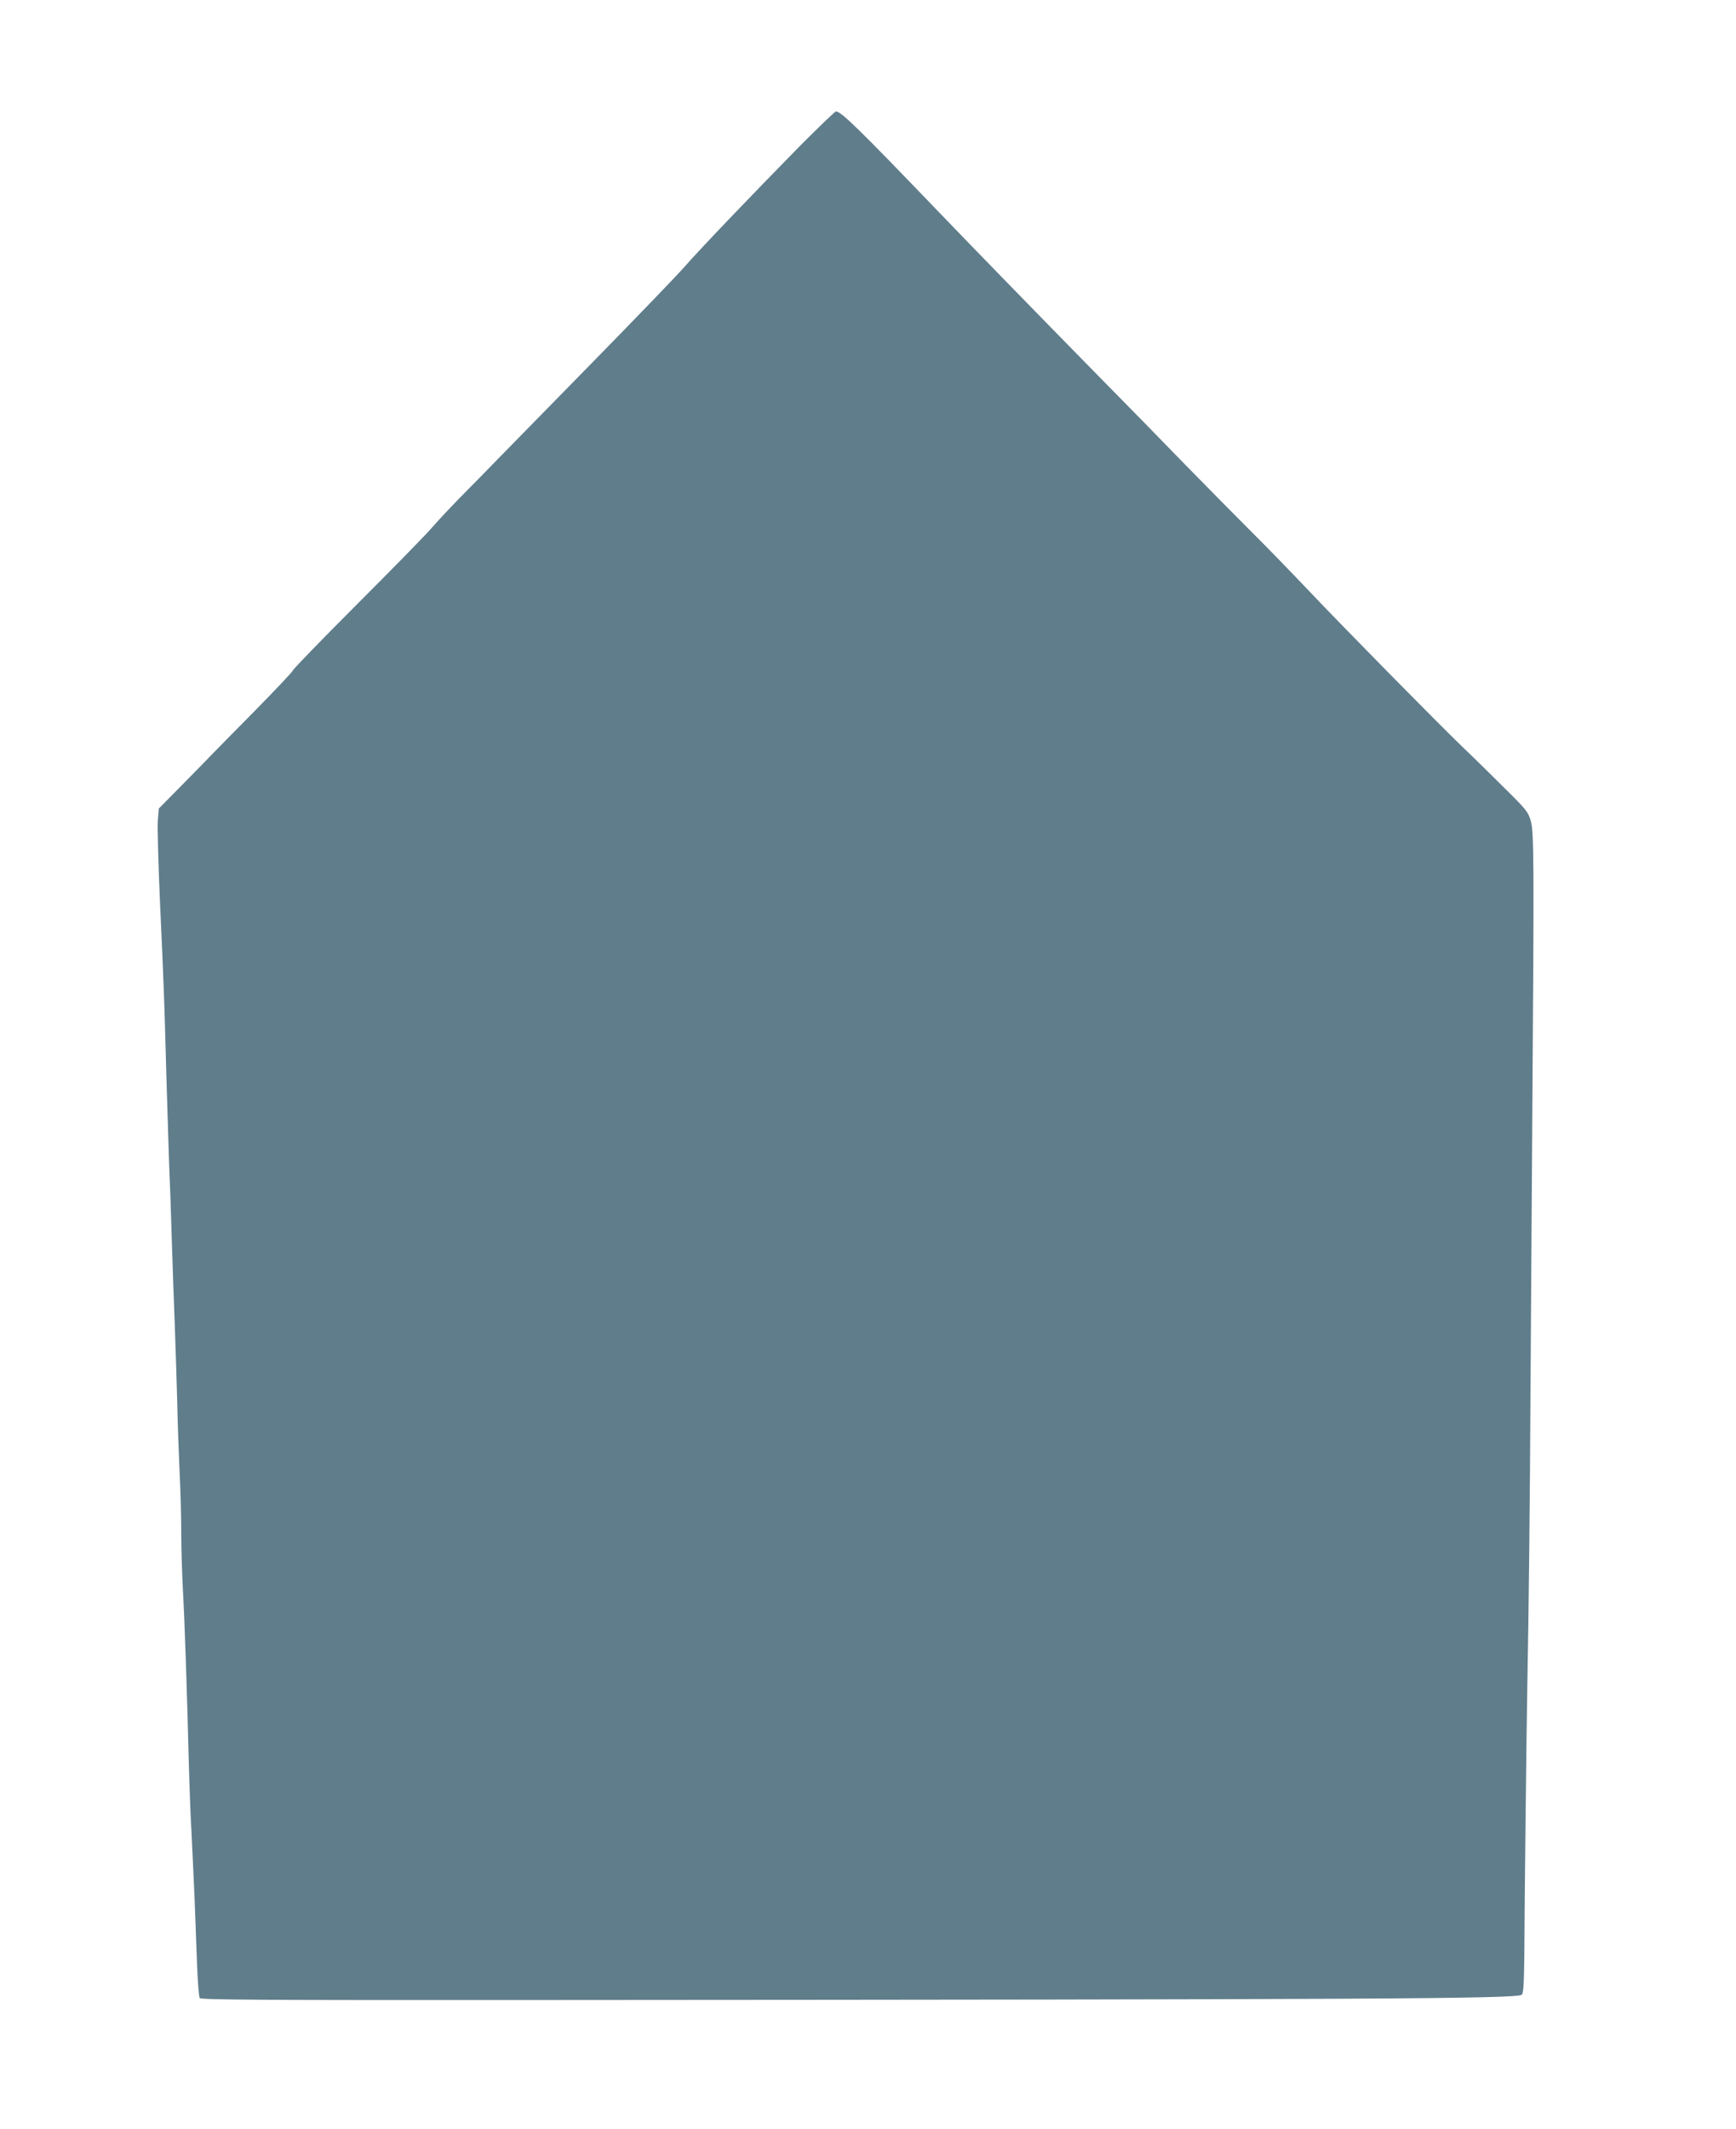 <?xml version="1.0" standalone="no"?>
<!DOCTYPE svg PUBLIC "-//W3C//DTD SVG 20010904//EN"
 "http://www.w3.org/TR/2001/REC-SVG-20010904/DTD/svg10.dtd">
<svg version="1.0" xmlns="http://www.w3.org/2000/svg"
 width="1044pt" height="1280pt" viewBox="0 0 1044 1280"
 preserveAspectRatio="xMidYMid meet">
<g transform="translate(0,1280) scale(0.1,-0.1)"
fill="#607d8b" stroke="none">
<path d="M4815 11927 c-310 -316 -609 -628 -702 -735 -47 -53 -282 -297 -522
-542 -240 -245 -498 -508 -573 -585 -75 -77 -187 -192 -250 -255 -62 -63 -140
-147 -173 -185 -33 -39 -235 -245 -448 -458 -213 -213 -387 -393 -387 -399 0
-6 -105 -117 -232 -246 -128 -130 -242 -245 -253 -257 -11 -12 -87 -90 -170
-174 l-150 -152 -6 -72 c-3 -40 3 -259 13 -487 26 -571 26 -595 38 -1030 10
-345 18 -591 25 -750 1 -30 5 -156 9 -280 4 -124 11 -342 17 -485 5 -143 12
-354 15 -470 2 -115 9 -302 14 -415 6 -112 10 -279 10 -370 0 -91 5 -244 10
-340 10 -168 26 -646 36 -1060 3 -107 9 -280 15 -385 5 -104 14 -287 19 -405
4 -118 11 -299 15 -402 4 -102 11 -192 16 -200 7 -11 360 -13 2066 -12 4981 3
5860 7 5885 32 10 10 13 71 15 240 2 394 13 1347 18 1617 9 487 15 1009 20
1915 3 498 8 1182 10 1520 11 1516 10 1700 -9 1764 -16 55 -27 69 -160 200
-78 78 -186 184 -241 236 -146 140 -743 746 -945 960 -96 101 -247 257 -336
345 -88 88 -266 268 -395 400 -128 132 -379 389 -558 570 -406 414 -658 673
-926 951 -487 507 -587 604 -618 604 -6 0 -101 -92 -212 -203z"/>
</g>
</svg>
